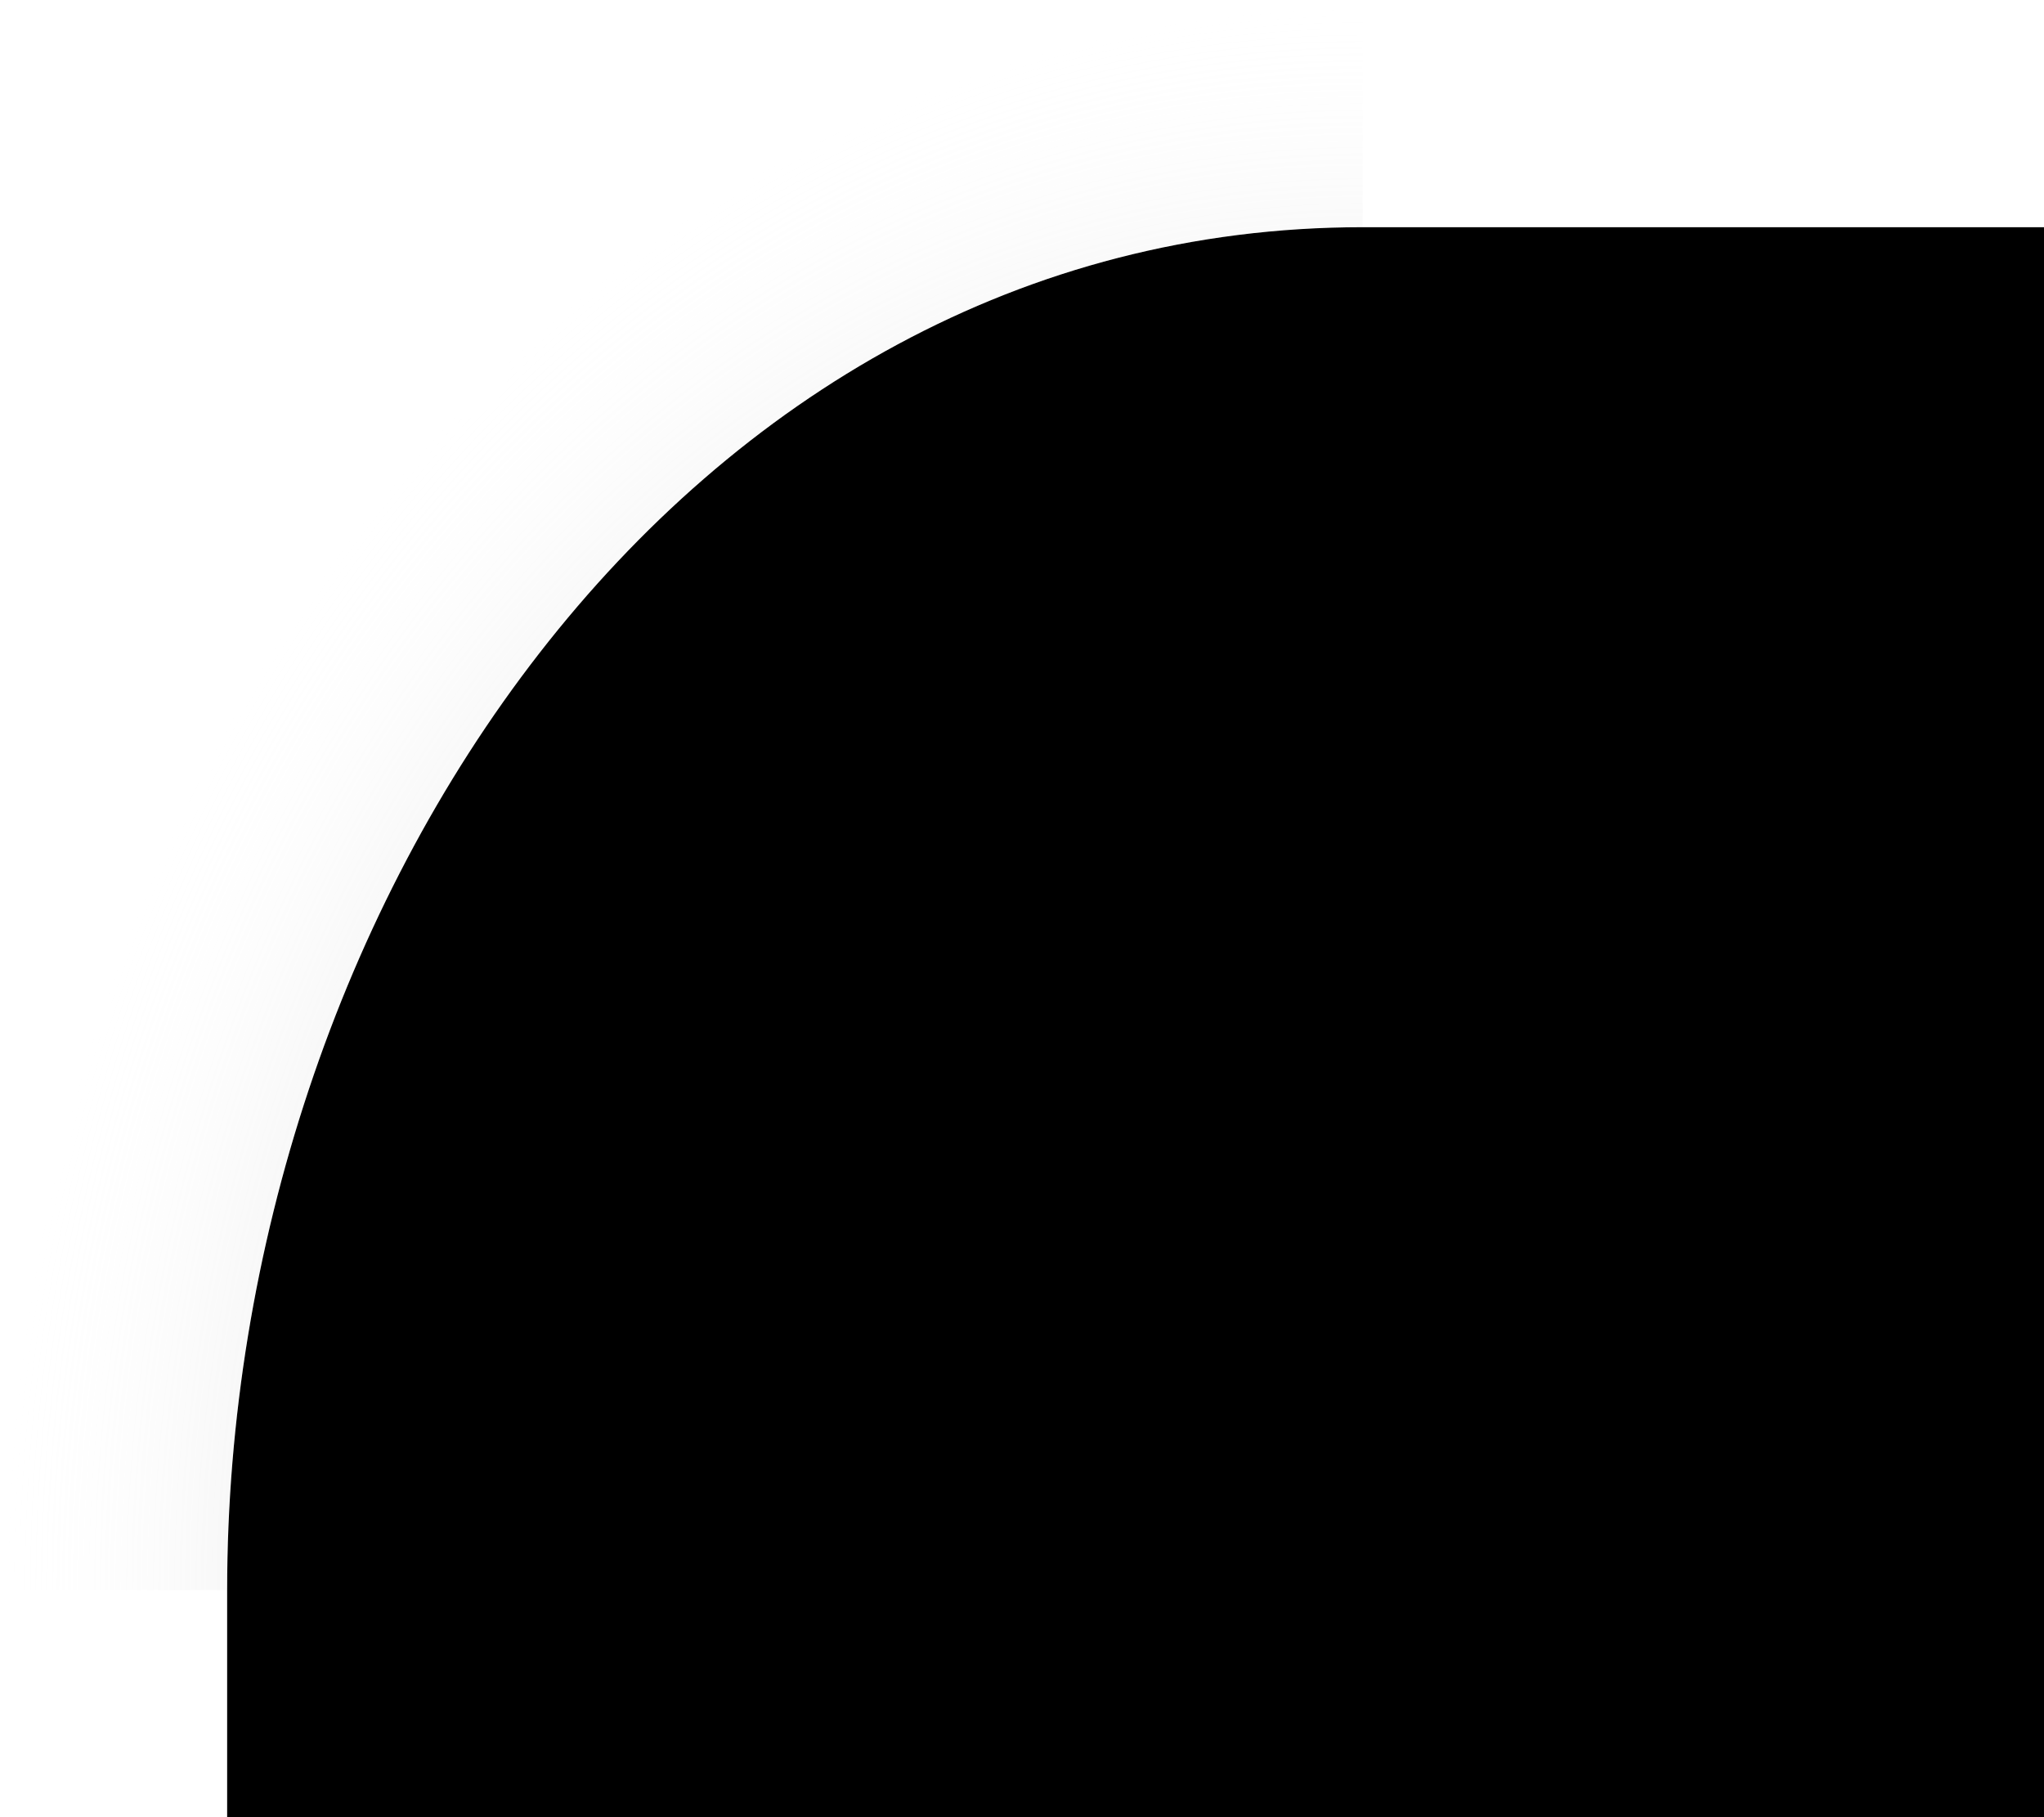 <?xml version="1.0" encoding="UTF-8" standalone="no"?>
<svg
   xmlns:dc="http://purl.org/dc/elements/1.1/"
   xmlns:cc="http://creativecommons.org/ns#"
   xmlns:rdf="http://www.w3.org/1999/02/22-rdf-syntax-ns#"
   xmlns:svg="http://www.w3.org/2000/svg"
   xmlns="http://www.w3.org/2000/svg"
   xmlns:xlink="http://www.w3.org/1999/xlink"
   xmlns:sodipodi="http://sodipodi.sourceforge.net/DTD/sodipodi-0.dtd"
   xmlns:inkscape="http://www.inkscape.org/namespaces/inkscape"
   width="72"
   height="64"
   viewBox="0 0 19.05 16.933"
   version="1.1"
   id="svg8"
   inkscape:version="1.0.2 (e86c870879, 2021-01-15)"
   sodipodi:docname="corner-button.svg">
  <defs
     id="defs2">
    <linearGradient
       inkscape:collect="always"
       id="linearGradient29437">
      <stop
         style="stop-color:#030303;stop-opacity:1"
         offset="0"
         id="stop29433" />
      <stop
         style="stop-color:#ffffff;stop-opacity:0"
         offset="1"
         id="stop29435" />
    </linearGradient>
    <radialGradient
       inkscape:collect="always"
       xlink:href="#linearGradient29437"
       id="radialGradient29439"
       cx="12.7"
       cy="13.758"
       fx="12.7"
       fy="13.758"
       r="6.35"
       gradientTransform="matrix(-4.7852795e-8,-2.333,2,-4.0030534e-8,-14.817,44.45)"
       gradientUnits="userSpaceOnUse" />
  </defs>
  <sodipodi:namedview
     id="base"
     pagecolor="#ffffff"
     bordercolor="#666666"
     borderopacity="1.0"
     inkscape:pageopacity="0.0"
     inkscape:pageshadow="2"
     inkscape:zoom="5.1071711"
     inkscape:cx="32.340637"
     inkscape:cy="14.618398"
     inkscape:document-units="px"
     inkscape:current-layer="layer1"
     inkscape:document-rotation="0"
     showgrid="true"
     units="px"
     inkscape:pagecheckerboard="true"
     inkscape:window-width="1920"
     inkscape:window-height="1015"
     inkscape:window-x="0"
     inkscape:window-y="36"
     inkscape:window-maximized="1">
    <inkscape:grid
       type="xygrid"
       id="grid833"
       empspacing="8" />
  </sodipodi:namedview>
  <g
     inkscape:label="Laag 1"
     inkscape:groupmode="layer"
     id="layer1">
    <path
       style="fill:#000000;fill-opacity:1;stroke:none;stroke-width:0.265px;stroke-linecap:butt;stroke-linejoin:miter;stroke-opacity:1"
       d="M 2.117,19.05 V 14.817 C 2.117,8.467 6.35,2.117 12.7,2.117 h 8.467 V 19.05 Z"
       id="path835"
       sodipodi:nodetypes="cccccc" />
    <path
       style="fill:url(#radialGradient29439);fill-opacity:1;stroke:none;stroke-width:0.265px;stroke-linecap:butt;stroke-linejoin:miter;stroke-opacity:1"
       d="m 0,14.817 2.117,0 C 2.117,8.467 6.35,2.117 12.7,2.117 L 12.7,0 H 0 Z"
       id="path835-3"
       sodipodi:nodetypes="cccccc" />
  </g>
</svg>
